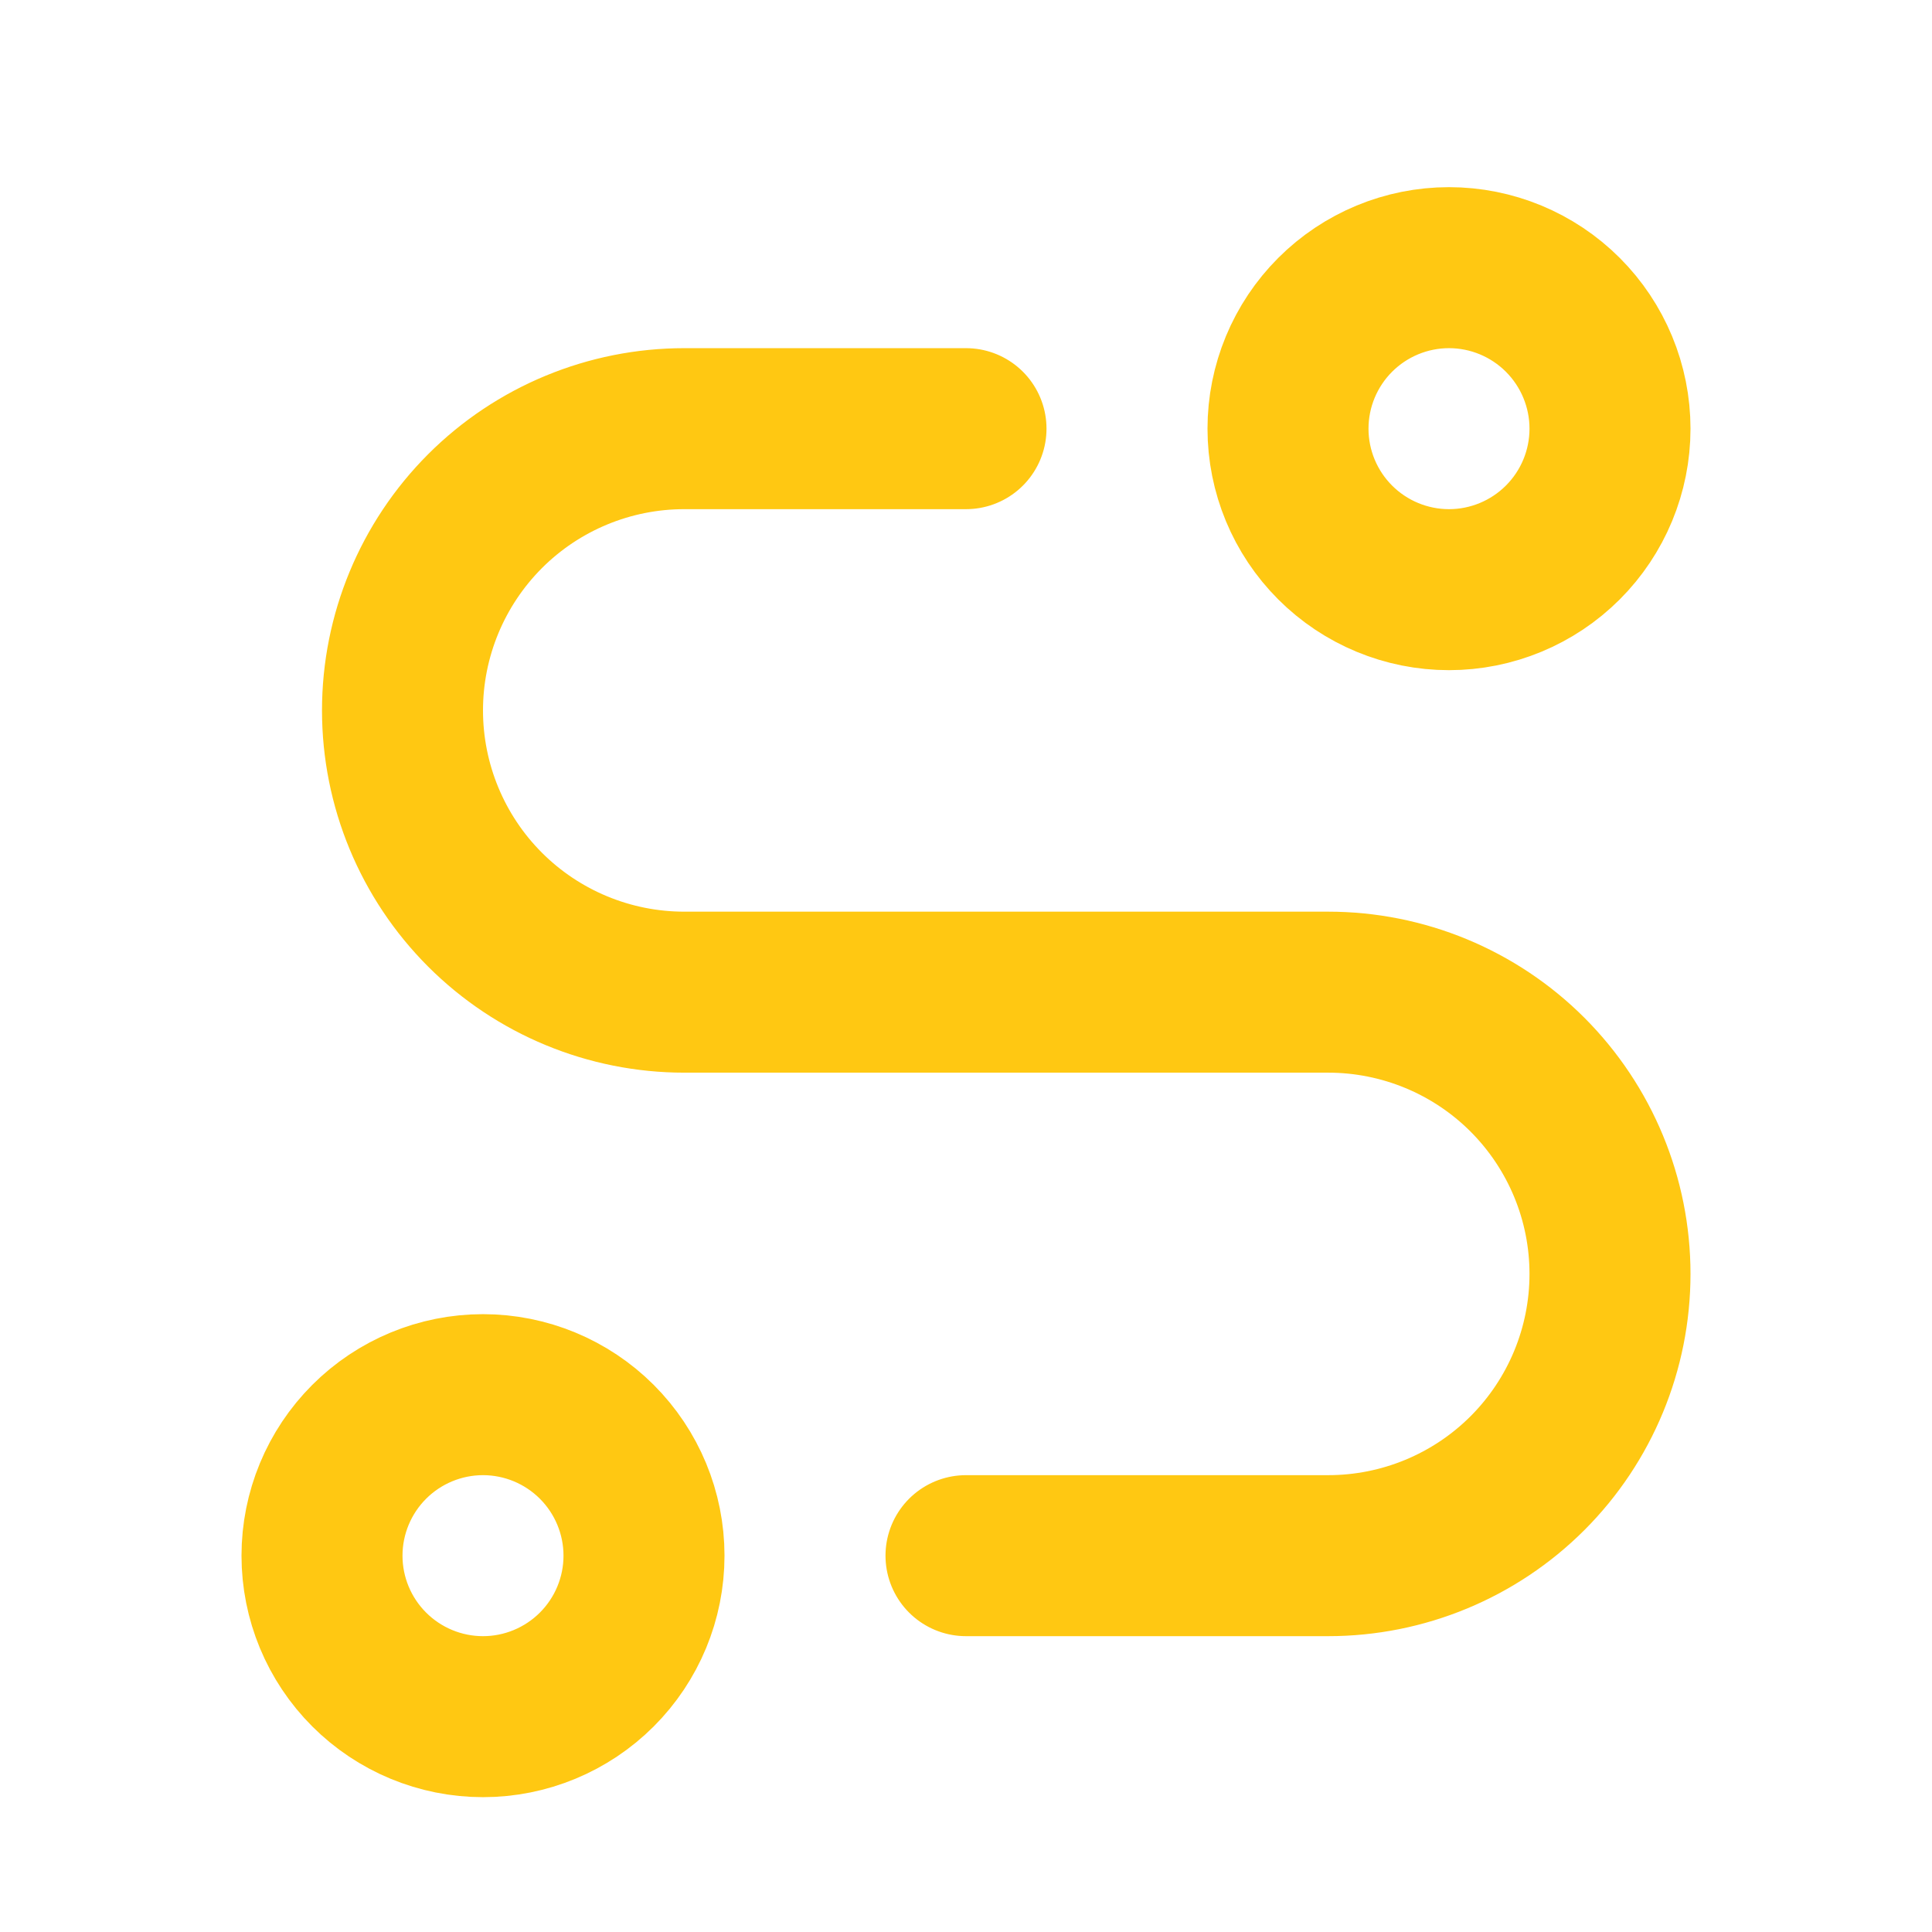 <svg width="24" height="24" viewBox="0 0 24 24" fill="none" xmlns="http://www.w3.org/2000/svg">
<path d="M12 19.325H16.5C17.428 19.325 18.319 18.956 18.975 18.3C19.631 17.644 20 16.753 20 15.825C20 14.897 19.631 14.007 18.975 13.35C18.319 12.694 17.428 12.325 16.5 12.325H8.5C7.572 12.325 6.681 11.956 6.025 11.3C5.369 10.644 5 9.753 5 8.825C5 7.897 5.369 7.007 6.025 6.35C6.681 5.694 7.572 5.325 8.5 5.325H12M4 19.325C4 19.856 4.211 20.364 4.586 20.739C4.961 21.114 5.47 21.325 6 21.325C6.53 21.325 7.039 21.114 7.414 20.739C7.789 20.364 8 19.856 8 19.325C8 18.795 7.789 18.286 7.414 17.911C7.039 17.536 6.53 17.325 6 17.325C5.47 17.325 4.961 17.536 4.586 17.911C4.211 18.286 4 18.795 4 19.325ZM16 5.325C16 5.856 16.211 6.364 16.586 6.739C16.961 7.114 17.47 7.325 18 7.325C18.53 7.325 19.039 7.114 19.414 6.739C19.789 6.364 20 5.856 20 5.325C20 4.795 19.789 4.286 19.414 3.911C19.039 3.536 18.53 3.325 18 3.325C17.47 3.325 16.961 3.536 16.586 3.911C16.211 4.286 16 4.795 16 5.325Z" stroke="#FFC812" stroke-width="2" stroke-linecap="round" stroke-linejoin="round"/>
</svg>

